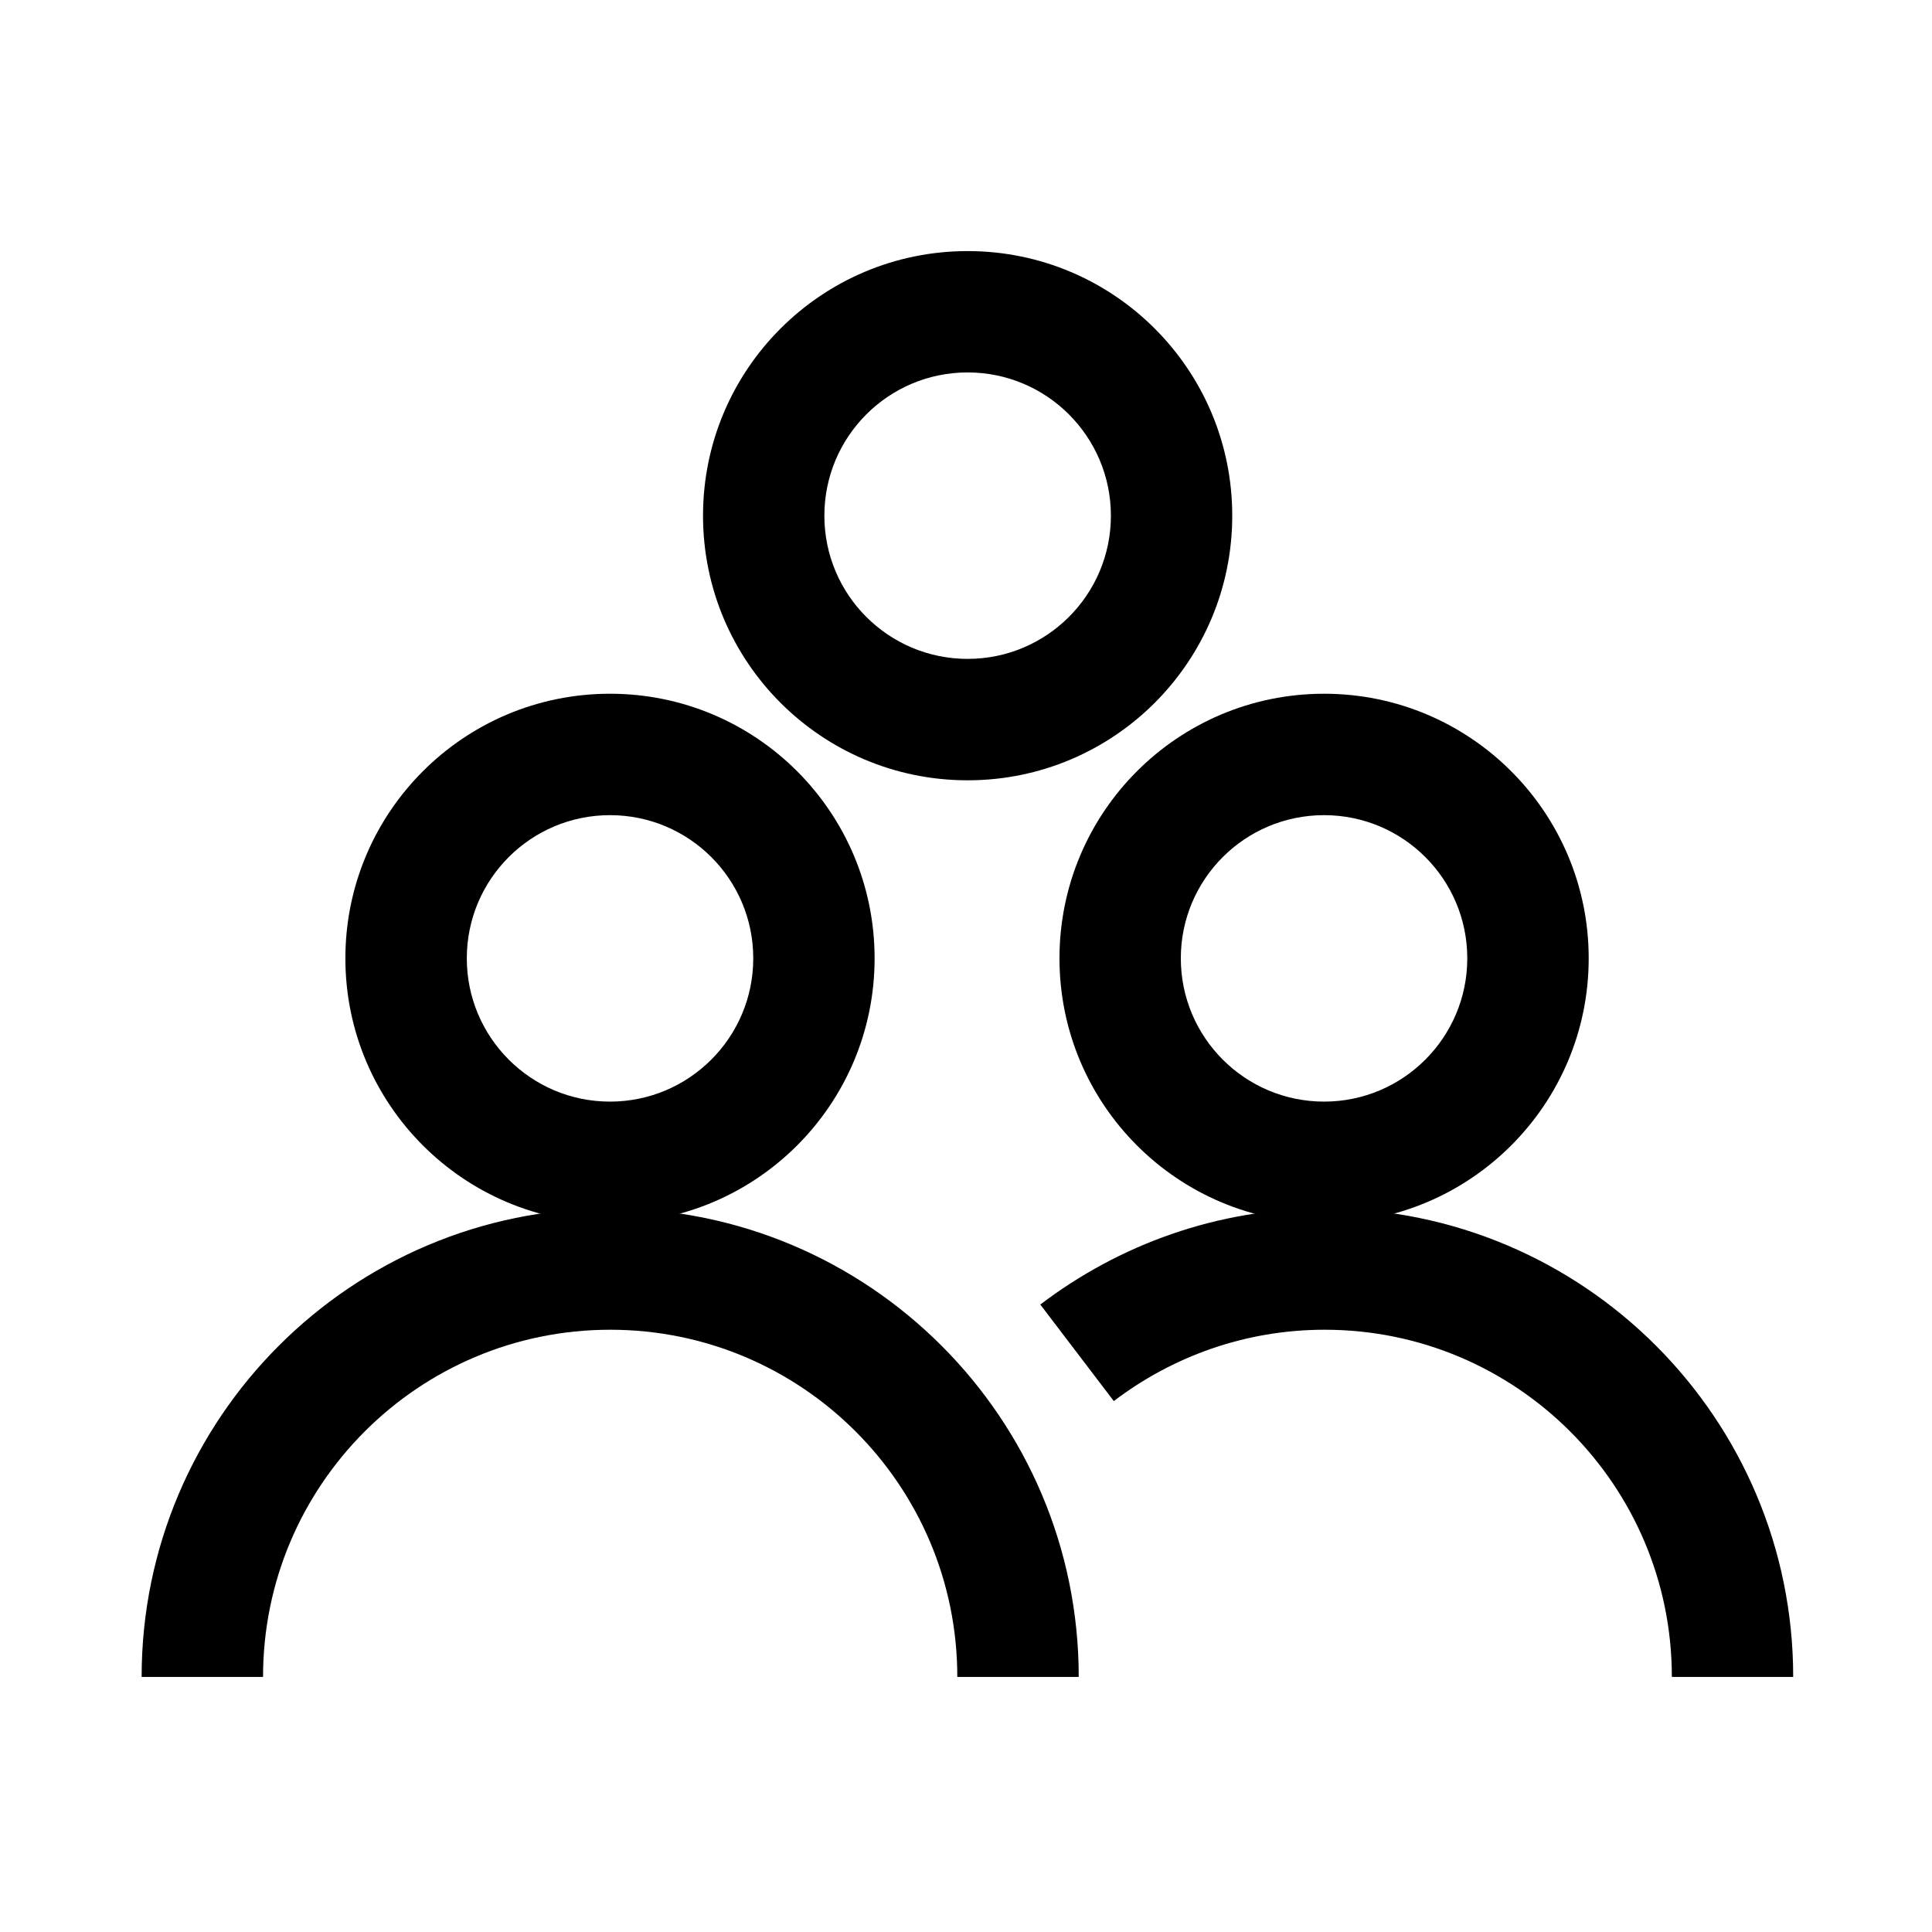 <svg width="26" height="26" viewBox="0 0 26 26" fill="none" xmlns="http://www.w3.org/2000/svg">
<path fill-rule="evenodd" clip-rule="evenodd" d="M13.022 5.012C11.957 5.012 11.094 5.875 11.094 6.94C11.094 8.004 11.957 8.867 13.022 8.867C14.086 8.867 14.95 8.004 14.95 6.94C14.95 5.875 14.086 5.012 13.022 5.012ZM9.461 6.94C9.461 4.973 11.055 3.379 13.022 3.379C14.989 3.379 16.583 4.973 16.583 6.94C16.583 8.907 14.989 10.501 13.022 10.501C11.055 10.501 9.461 8.907 9.461 6.94Z" fill="black"/>
<path fill-rule="evenodd" clip-rule="evenodd" d="M17.819 10.97C16.754 10.97 15.891 11.832 15.891 12.897C15.891 13.961 16.754 14.825 17.819 14.825C18.883 14.825 19.746 13.961 19.746 12.897C19.746 11.832 18.883 10.97 17.819 10.97ZM14.258 12.897C14.258 10.93 15.852 9.336 17.819 9.336C19.785 9.336 21.38 10.93 21.38 12.897C21.38 14.864 19.785 16.458 17.819 16.458C15.852 16.458 14.258 14.864 14.258 12.897Z" fill="black"/>
<path fill-rule="evenodd" clip-rule="evenodd" d="M8.212 17.895C5.632 17.895 3.54 19.988 3.54 22.567H1.906C1.906 19.086 4.73 16.262 8.212 16.262C11.693 16.262 14.517 19.086 14.517 22.567H12.883C12.883 19.988 10.791 17.895 8.212 17.895Z" fill="black"/>
<path fill-rule="evenodd" clip-rule="evenodd" d="M17.827 17.895C16.757 17.895 15.777 18.256 14.989 18.855L14 17.556C15.058 16.751 16.381 16.262 17.827 16.262C21.308 16.262 24.132 19.086 24.132 22.567H22.499C22.499 19.988 20.406 17.895 17.827 17.895Z" fill="black"/>
<path fill-rule="evenodd" clip-rule="evenodd" d="M8.209 10.97C7.145 10.97 6.282 11.832 6.282 12.897C6.282 13.961 7.145 14.825 8.209 14.825C9.274 14.825 10.137 13.961 10.137 12.897C10.137 11.832 9.274 10.97 8.209 10.97ZM4.648 12.897C4.648 10.93 6.243 9.336 8.209 9.336C10.176 9.336 11.77 10.93 11.77 12.897C11.77 14.864 10.176 16.458 8.209 16.458C6.243 16.458 4.648 14.864 4.648 12.897Z" fill="black"/>
</svg>
